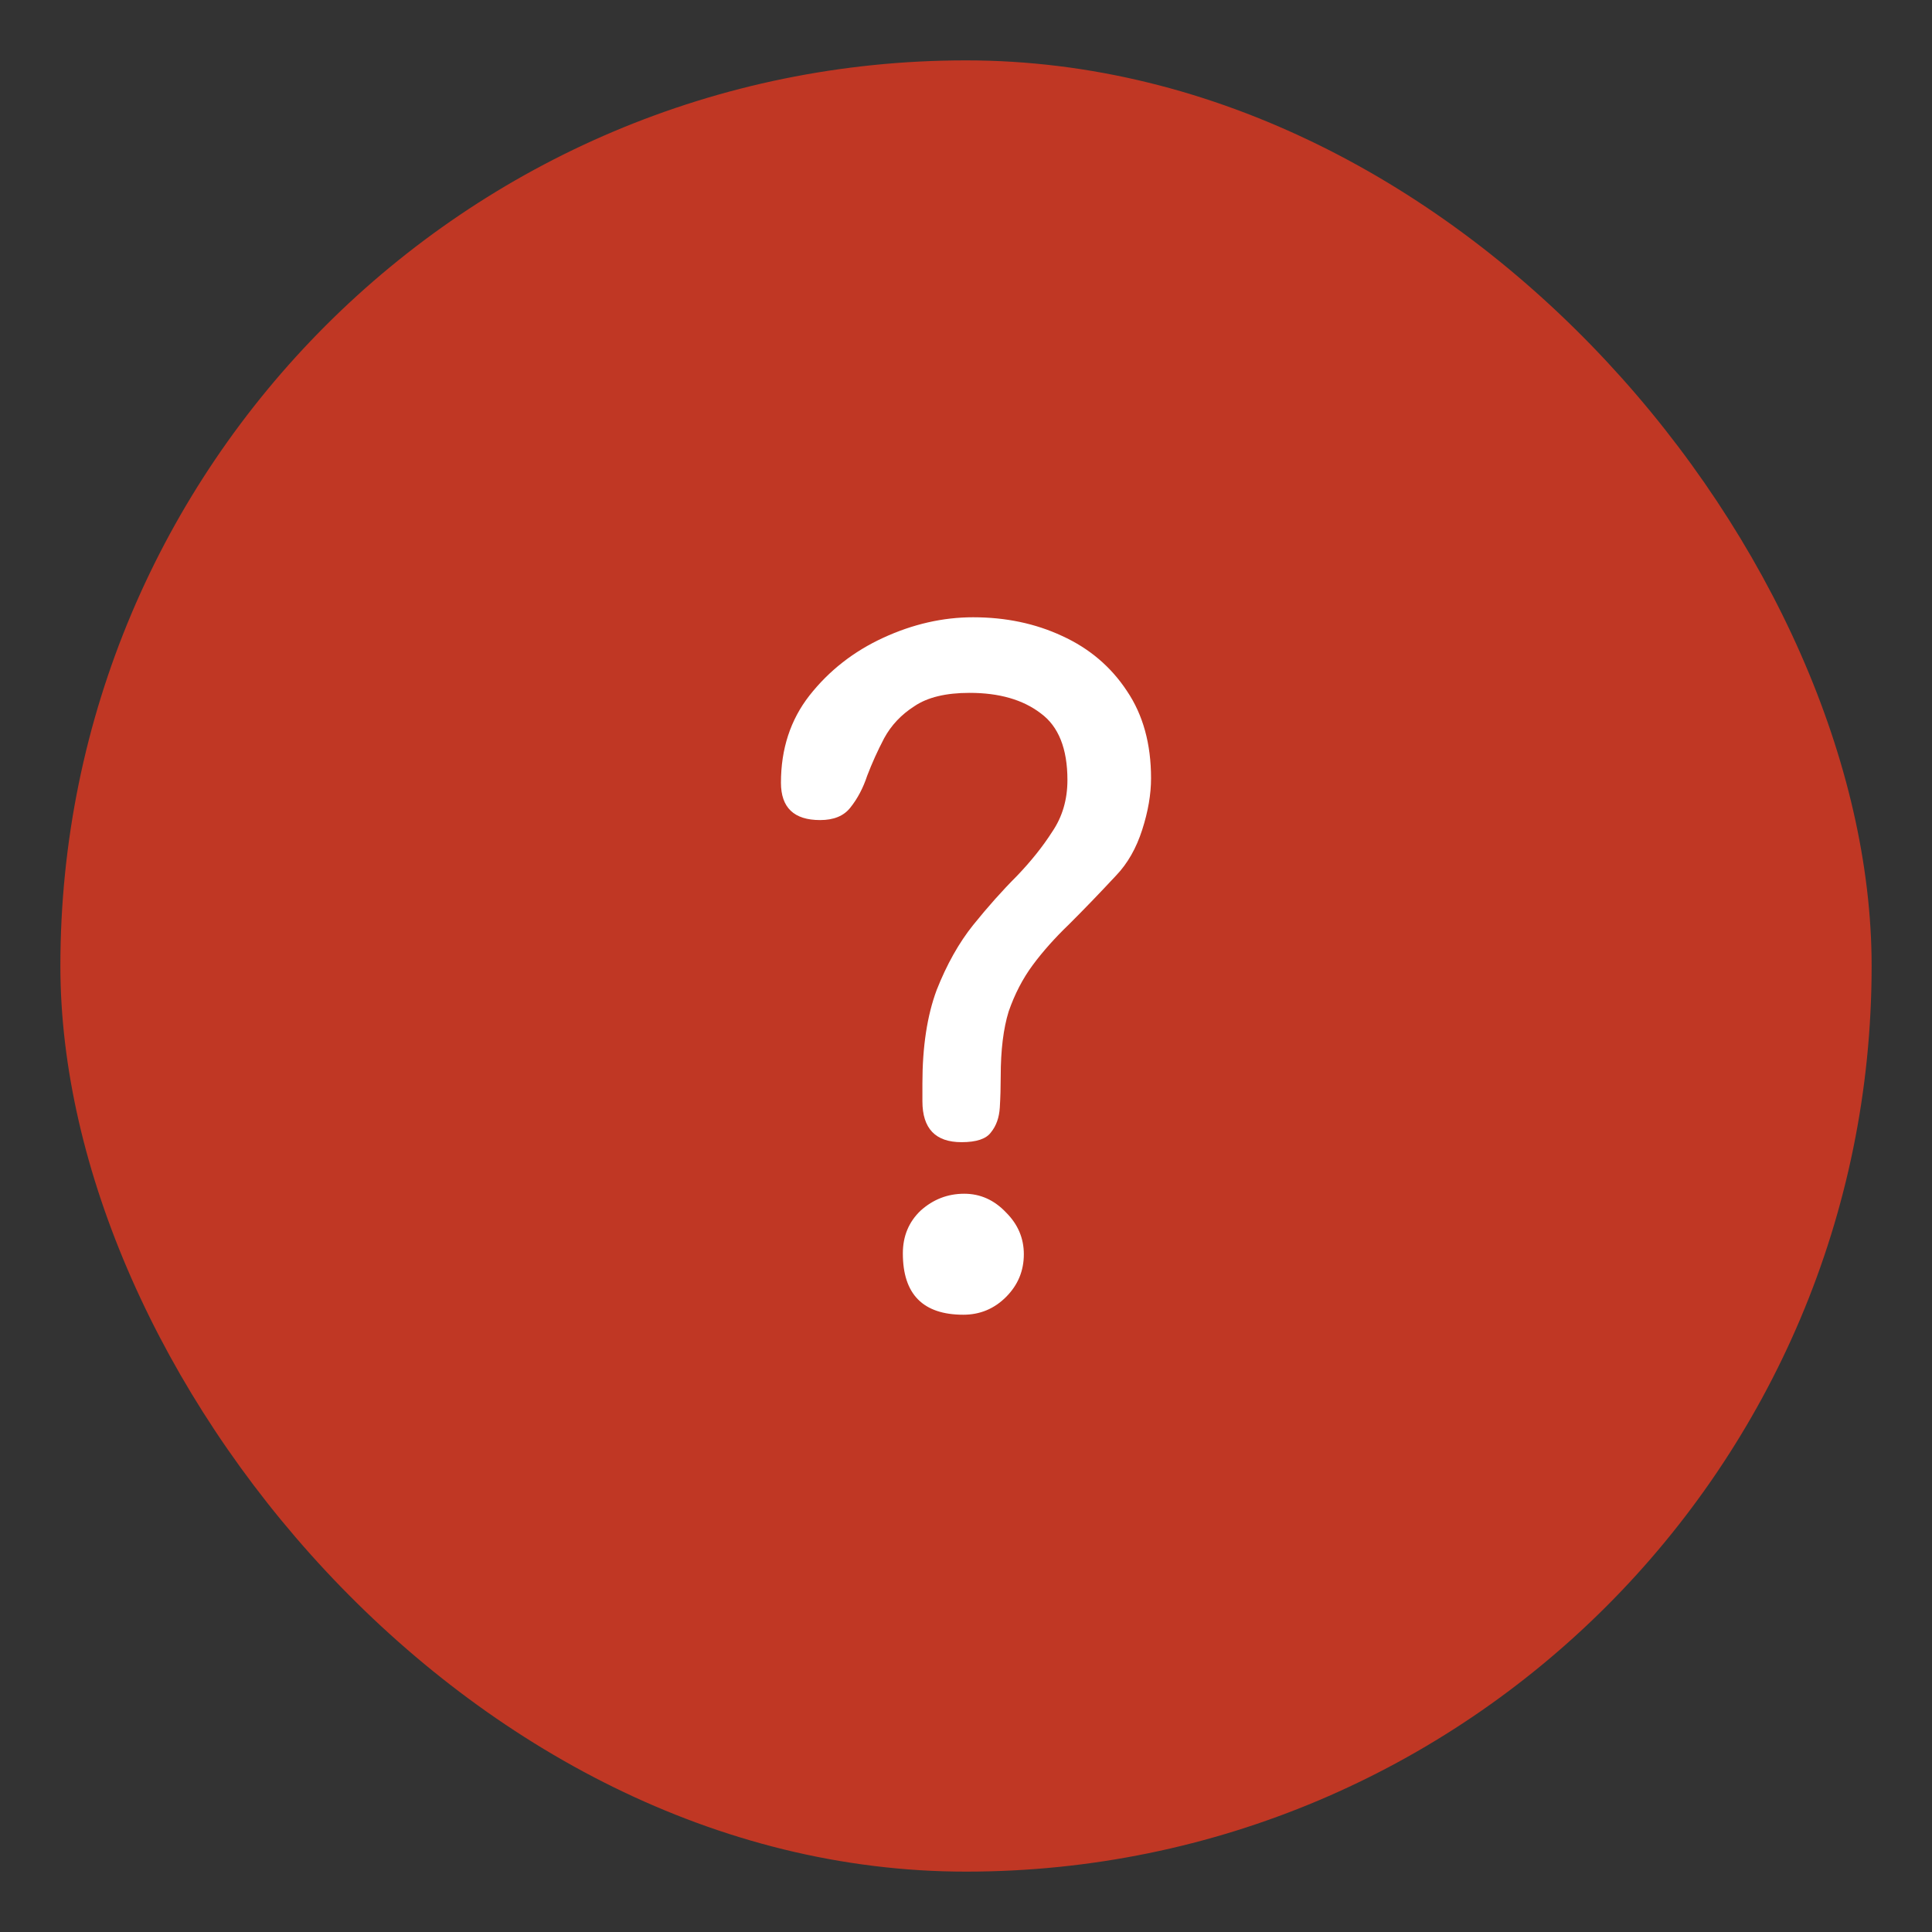 <svg width="32" height="32" viewBox="0 0 32 32" fill="none" xmlns="http://www.w3.org/2000/svg">
<rect x="0" y="0" width="32" height="32" fill="#333333" stroke="none"/>
<rect x="1" y="1" width="30" height="30" rx="15" fill="#C03724"/>
<path d="M15.926 18.918C15.494 18.918 15.278 18.692 15.278 18.24V17.945C15.278 17.336 15.357 16.82 15.514 16.398C15.681 15.975 15.882 15.617 16.118 15.322C16.363 15.018 16.604 14.748 16.84 14.512C17.076 14.266 17.272 14.021 17.429 13.775C17.596 13.529 17.68 13.244 17.68 12.92C17.68 12.4 17.533 12.031 17.238 11.815C16.943 11.589 16.55 11.476 16.059 11.476C15.666 11.476 15.361 11.55 15.145 11.697C14.929 11.835 14.762 12.011 14.644 12.228C14.536 12.434 14.443 12.64 14.364 12.847C14.296 13.053 14.202 13.23 14.084 13.377C13.976 13.515 13.809 13.583 13.583 13.583C13.151 13.583 12.935 13.377 12.935 12.964C12.935 12.405 13.092 11.923 13.407 11.52C13.731 11.108 14.139 10.789 14.63 10.563C15.121 10.337 15.617 10.224 16.118 10.224C16.658 10.224 17.149 10.327 17.591 10.533C18.043 10.739 18.402 11.044 18.667 11.447C18.932 11.84 19.065 12.321 19.065 12.891C19.065 13.156 19.016 13.441 18.918 13.745C18.82 14.05 18.677 14.3 18.49 14.497C18.206 14.802 17.945 15.072 17.709 15.307C17.474 15.533 17.272 15.759 17.105 15.985C16.938 16.211 16.806 16.467 16.707 16.752C16.619 17.036 16.575 17.395 16.575 17.827C16.575 18.004 16.57 18.176 16.56 18.343C16.55 18.51 16.501 18.648 16.413 18.756C16.334 18.864 16.172 18.918 15.926 18.918ZM15.956 21.776C15.288 21.776 14.954 21.437 14.954 20.76C14.954 20.475 15.052 20.239 15.248 20.052C15.455 19.866 15.695 19.772 15.971 19.772C16.236 19.772 16.467 19.875 16.663 20.082C16.86 20.278 16.958 20.509 16.958 20.774C16.958 21.049 16.86 21.285 16.663 21.482C16.467 21.678 16.231 21.776 15.956 21.776Z" fill="white"/>
</svg>
